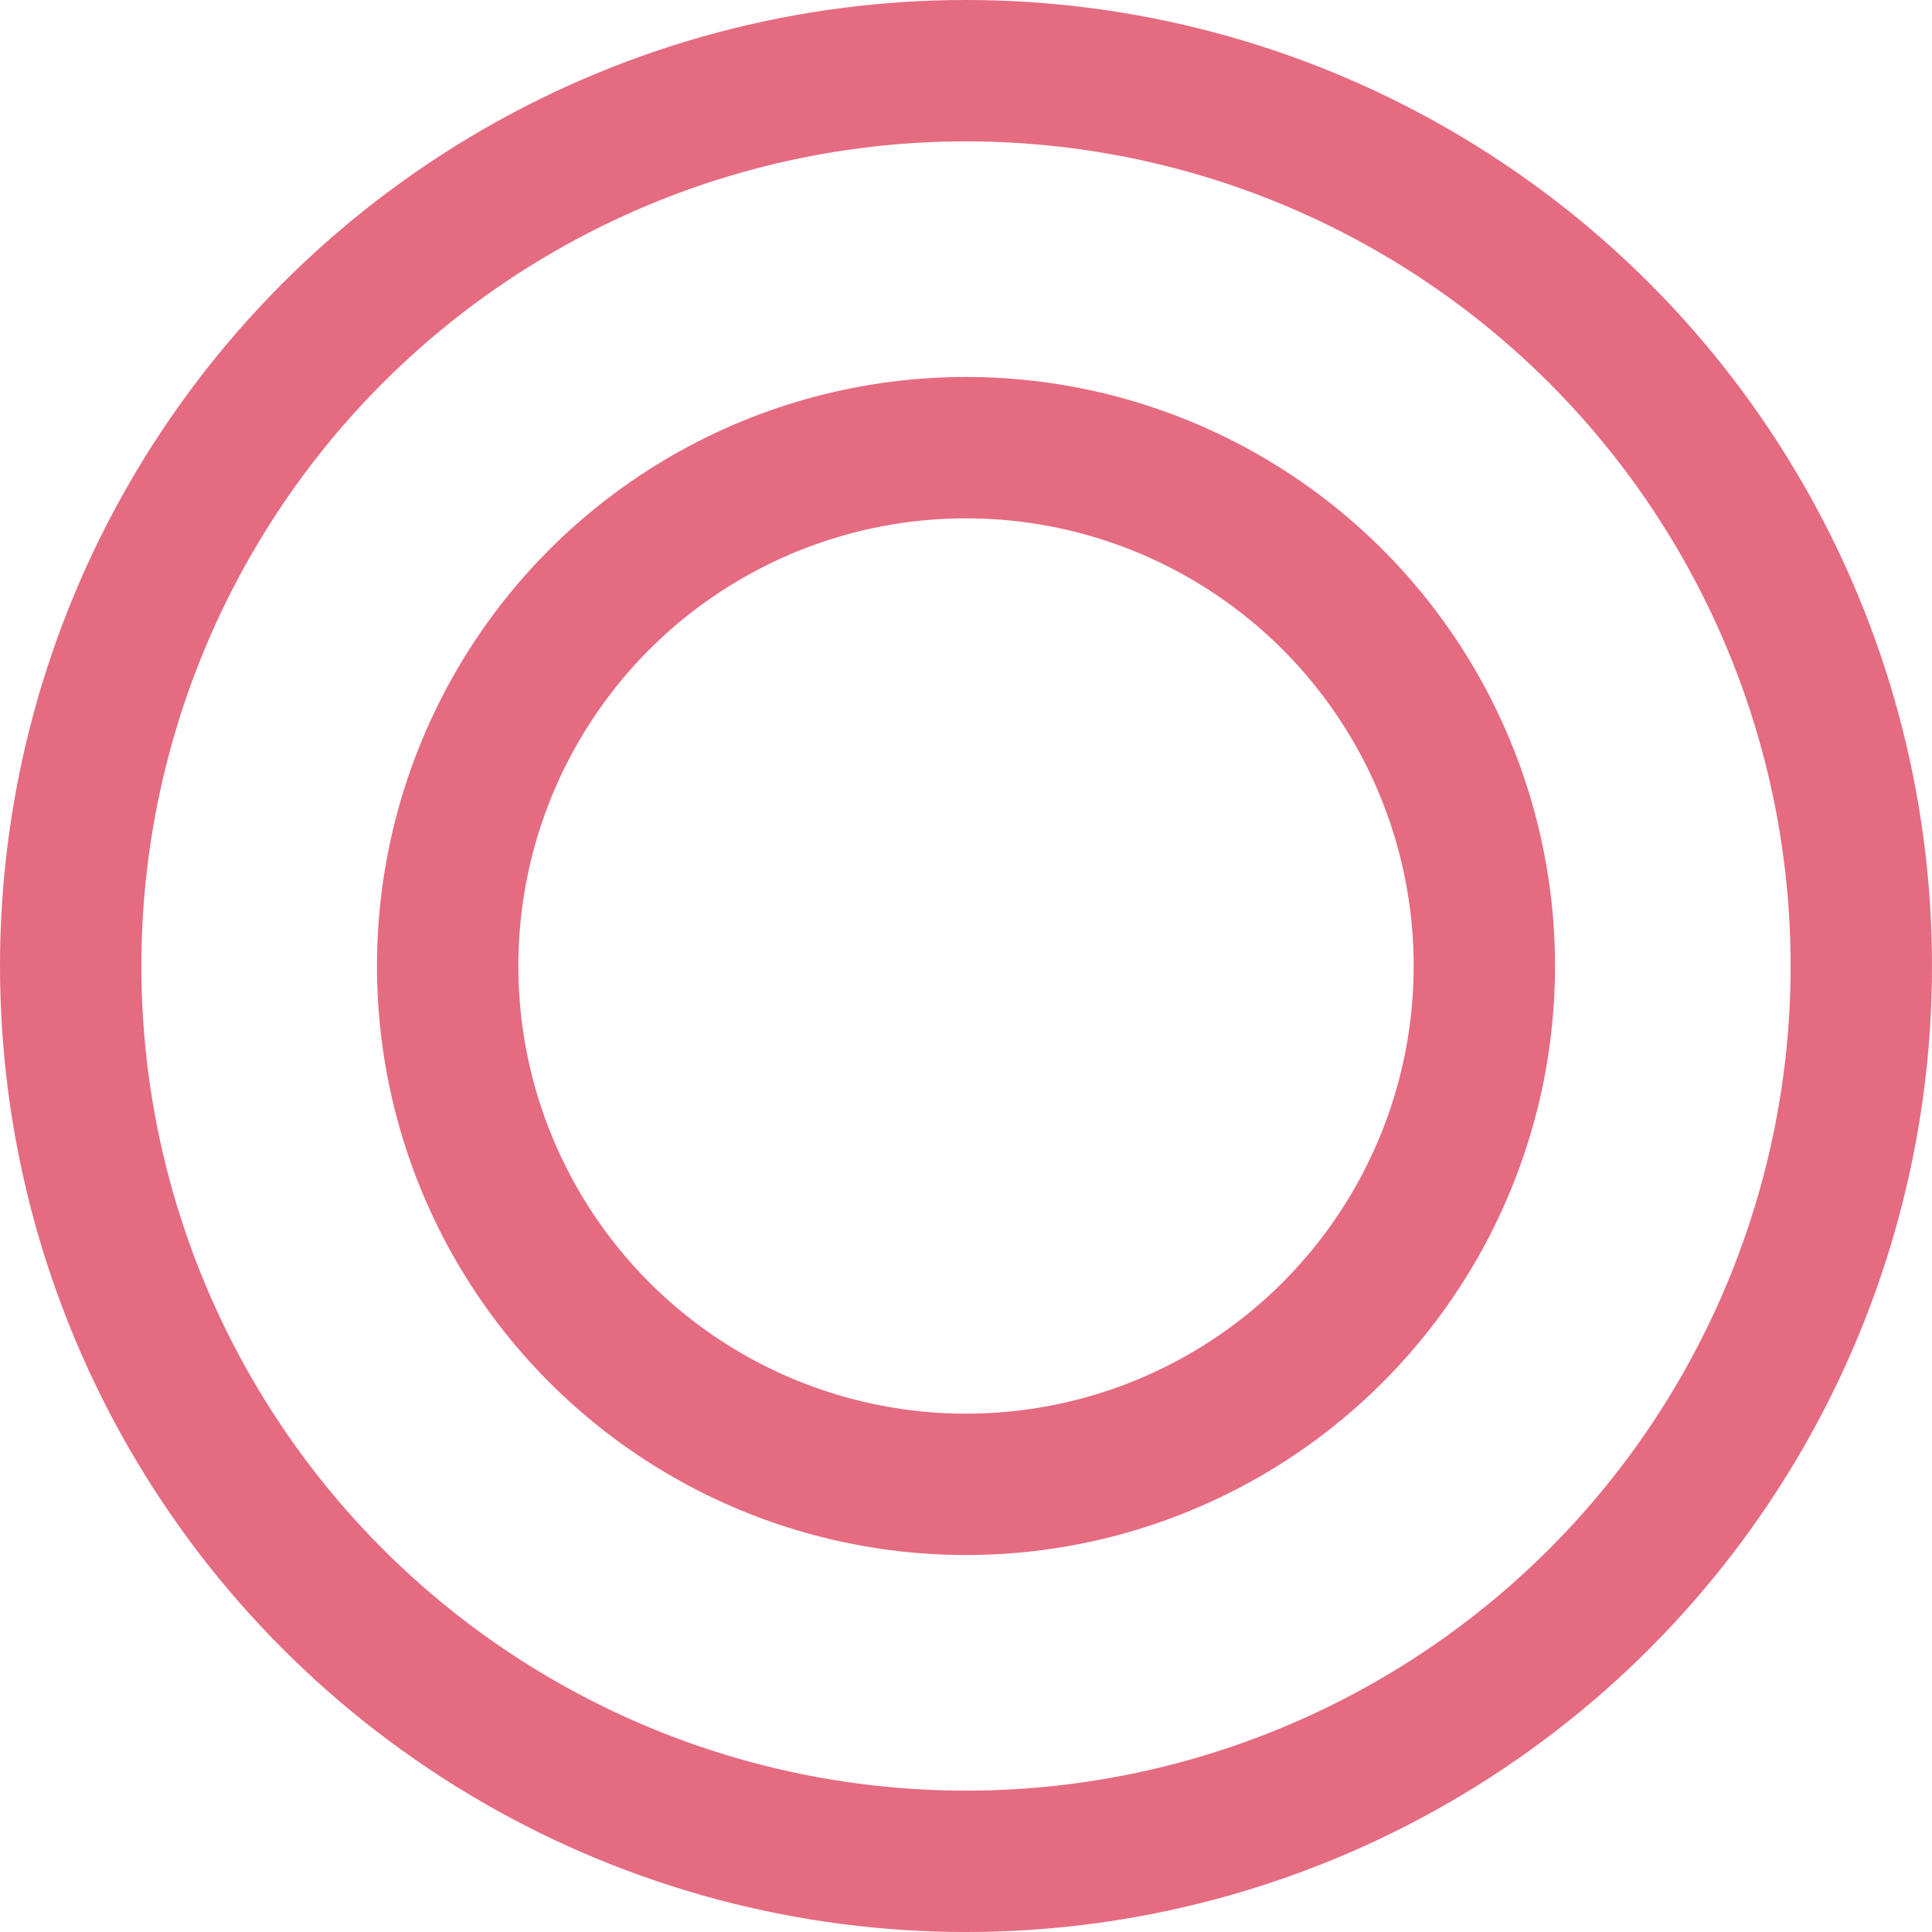 <svg width="41" height="41" viewBox="0 0 41 41" fill="none" xmlns="http://www.w3.org/2000/svg">
<circle cx="20.5" cy="20.5" r="11" stroke="#E56B81" stroke-width="3"/>
<circle cx="20.5" cy="20.5" r="19" stroke="#E56B81" stroke-width="3"/>
</svg>
